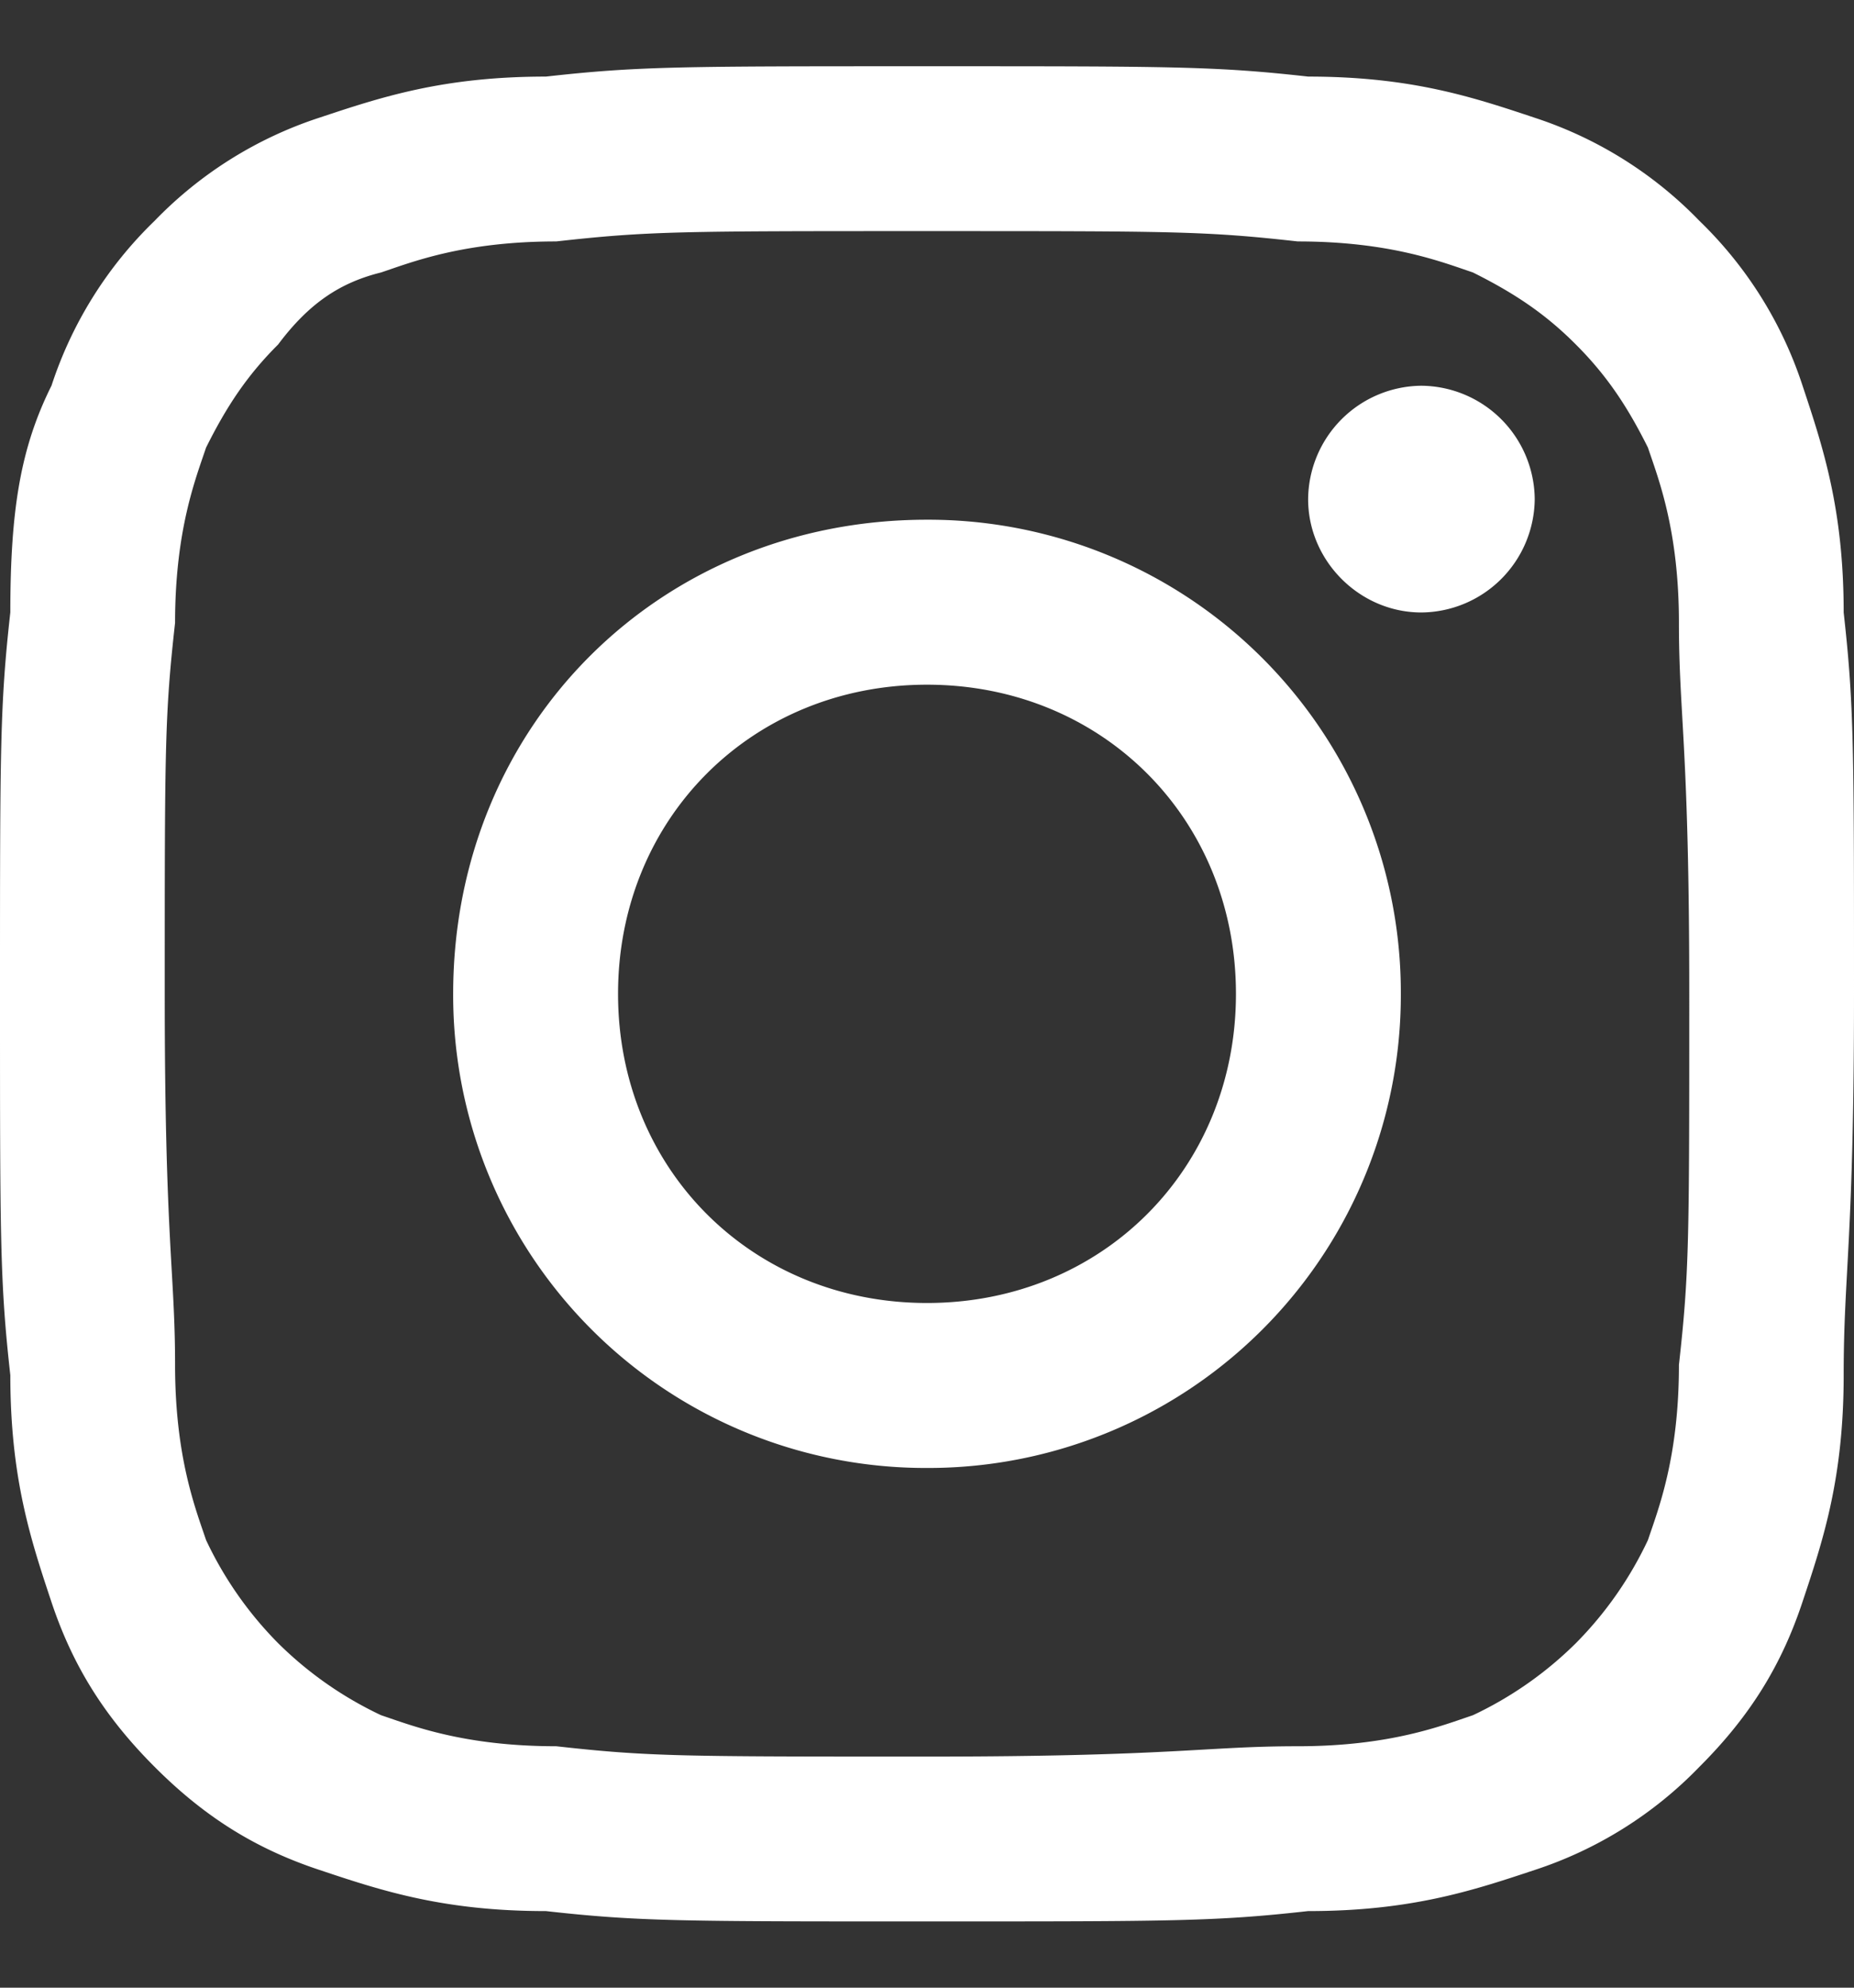 <svg width="14" height="15" xmlns="http://www.w3.org/2000/svg"><rect width="100%" height="100%" fill="#333333" stroke="none"/><path d="M7 1.744c1.867 0 2.1 0 2.8.078.7 0 1.089.156 1.322.234.311.155.545.31.778.544.233.233.389.467.544.778.078.233.234.622.234 1.322 0 .7.078.933.078 2.8 0 1.867 0 2.1-.078 2.8 0 .7-.156 1.089-.234 1.322a2.793 2.793 0 01-.544.778 2.793 2.793 0 01-.778.544c-.233.078-.622.234-1.322.234-.7 0-.933.078-2.8.078-1.867 0-2.1 0-2.8-.078-.7 0-1.089-.156-1.322-.234A2.793 2.793 0 012.1 12.4a2.793 2.793 0 01-.544-.778c-.078-.233-.234-.622-.234-1.322 0-.7-.078-.933-.078-2.8 0-1.867 0-2.1.078-2.8 0-.7.156-1.089.234-1.322.155-.311.31-.545.544-.778.233-.311.467-.467.778-.544.233-.078.622-.234 1.322-.234.7-.078.933-.078 2.8-.078M7 .5C5.133.5 4.822.5 4.122.578c-.778 0-1.244.155-1.71.31a3.045 3.045 0 00-1.245.779A3.045 3.045 0 00.389 2.91c-.233.467-.311.933-.311 1.711C0 5.322 0 5.633 0 7.5s0 2.178.078 2.878c0 .778.155 1.244.31 1.71.156.468.39.856.779 1.245.389.39.777.623 1.244.778.467.156.933.311 1.711.311.7.078 1.011.078 2.878.078 1.867 0 2.178 0 2.878-.078.778 0 1.244-.155 1.71-.31a3.045 3.045 0 001.245-.779c.39-.389.623-.777.778-1.244.156-.467.311-.933.311-1.711S14 9.367 14 7.5c0-1.867 0-2.178-.078-2.878 0-.778-.155-1.244-.31-1.71a3.045 3.045 0 00-.779-1.245A3.045 3.045 0 0011.59.889c-.467-.156-.933-.311-1.711-.311C9.178.5 8.867.5 7 .5m0 3.422c-2.022 0-3.578 1.556-3.578 3.578A3.568 3.568 0 007 11.078 3.568 3.568 0 0010.578 7.5 3.568 3.568 0 007 3.922m0 5.911c-1.322 0-2.333-1.01-2.333-2.333 0-1.322 1.01-2.333 2.333-2.333 1.322 0 2.333 1.01 2.333 2.333 0 1.322-1.01 2.333-2.333 2.333m3.733-6.922a.863.863 0 00-.855.856c0 .466.389.855.855.855a.863.863 0 00.856-.855.863.863 0 00-.856-.856" fill="#FFF"/></svg>